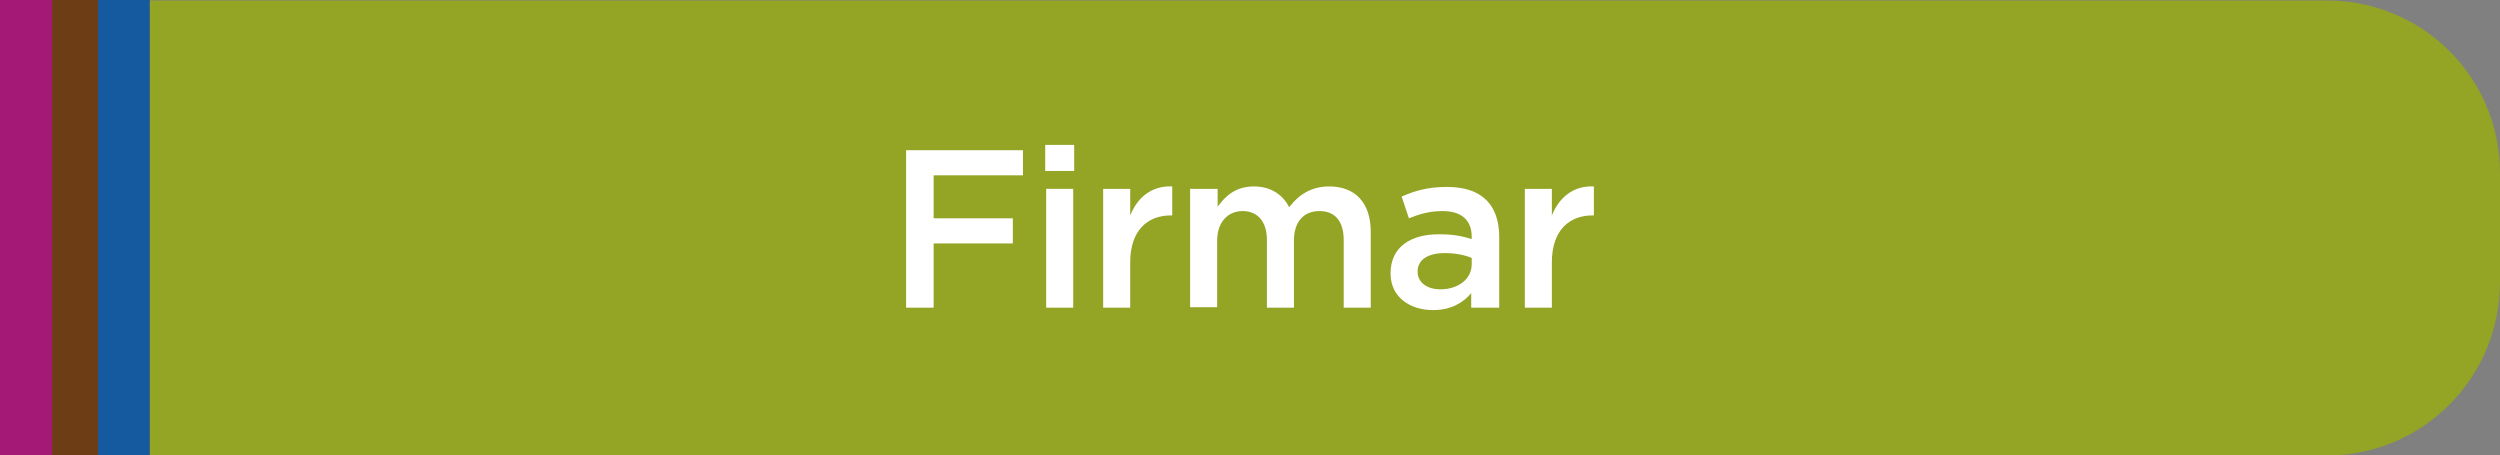 <?xml version="1.0" encoding="UTF-8"?><svg id="Capa_2" xmlns="http://www.w3.org/2000/svg" viewBox="0 0 51.76 9.42"><rect x="0" y="0" width="51.76" height="9.42" fill="#808080" stroke="none"/><defs><style>.cls-1{fill:#fff;}.cls-2{fill:#6d3d15;}.cls-3{fill:#155a9f;}.cls-4{fill:#94a425;}.cls-5{fill:#a41976;}</style></defs><g id="Capa_1-2"><path class="cls-4" d="m3.73,0h48.04v9.42H3.73C1.75,9.42.15,7.82.15,5.85v-2.26C.15,1.61,1.75,0,3.73,0Z" transform="translate(51.91 9.43) rotate(180)"/><rect class="cls-5" width="3.09" height="9.42"/><rect class="cls-2" x="1.08" width="1.07" height="9.42"/><rect class="cls-3" x="2.03" width="1.07" height="9.42"/><path class="cls-1" d="m18.76,3.11h2.42v.52h-1.85v.89h1.64v.52h-1.64v1.33h-.57v-3.26Z"/><path class="cls-1" d="m21.64,3h.6v.54h-.6v-.54Zm.02.91h.56v2.46h-.56v-2.46Z"/><path class="cls-1" d="m22.84,3.91h.56v.55c.15-.37.44-.62.87-.6v.6h-.03c-.49,0-.84.32-.84.97v.94h-.56v-2.46Z"/><path class="cls-1" d="m24.65,3.91h.56v.37c.16-.22.37-.42.75-.42.35,0,.6.17.73.43.2-.26.46-.43.83-.43.54,0,.86.34.86.94v1.57h-.56v-1.4c0-.39-.18-.6-.5-.6s-.53.21-.53.61v1.39h-.56v-1.4c0-.38-.19-.6-.5-.6s-.53.23-.53.61v1.38h-.56v-2.46Z"/><path class="cls-1" d="m30.46,6.37v-.3c-.17.2-.42.35-.79.35-.47,0-.88-.26-.88-.76h0c0-.55.42-.81,1-.81.3,0,.49.04.68.1v-.05c0-.34-.21-.53-.6-.53-.27,0-.48.06-.7.15l-.15-.45c.27-.12.54-.2.94-.2.73,0,1.08.38,1.08,1.04v1.46h-.56Zm.01-1.03c-.14-.06-.34-.1-.56-.1-.35,0-.56.14-.56.38h0c0,.24.21.37.47.37.37,0,.65-.21.65-.52v-.14Z"/><path class="cls-1" d="m31.57,3.91h.56v.55c.15-.37.44-.62.87-.6v.6h-.03c-.49,0-.84.32-.84.97v.94h-.56v-2.46Z"/></g></svg>